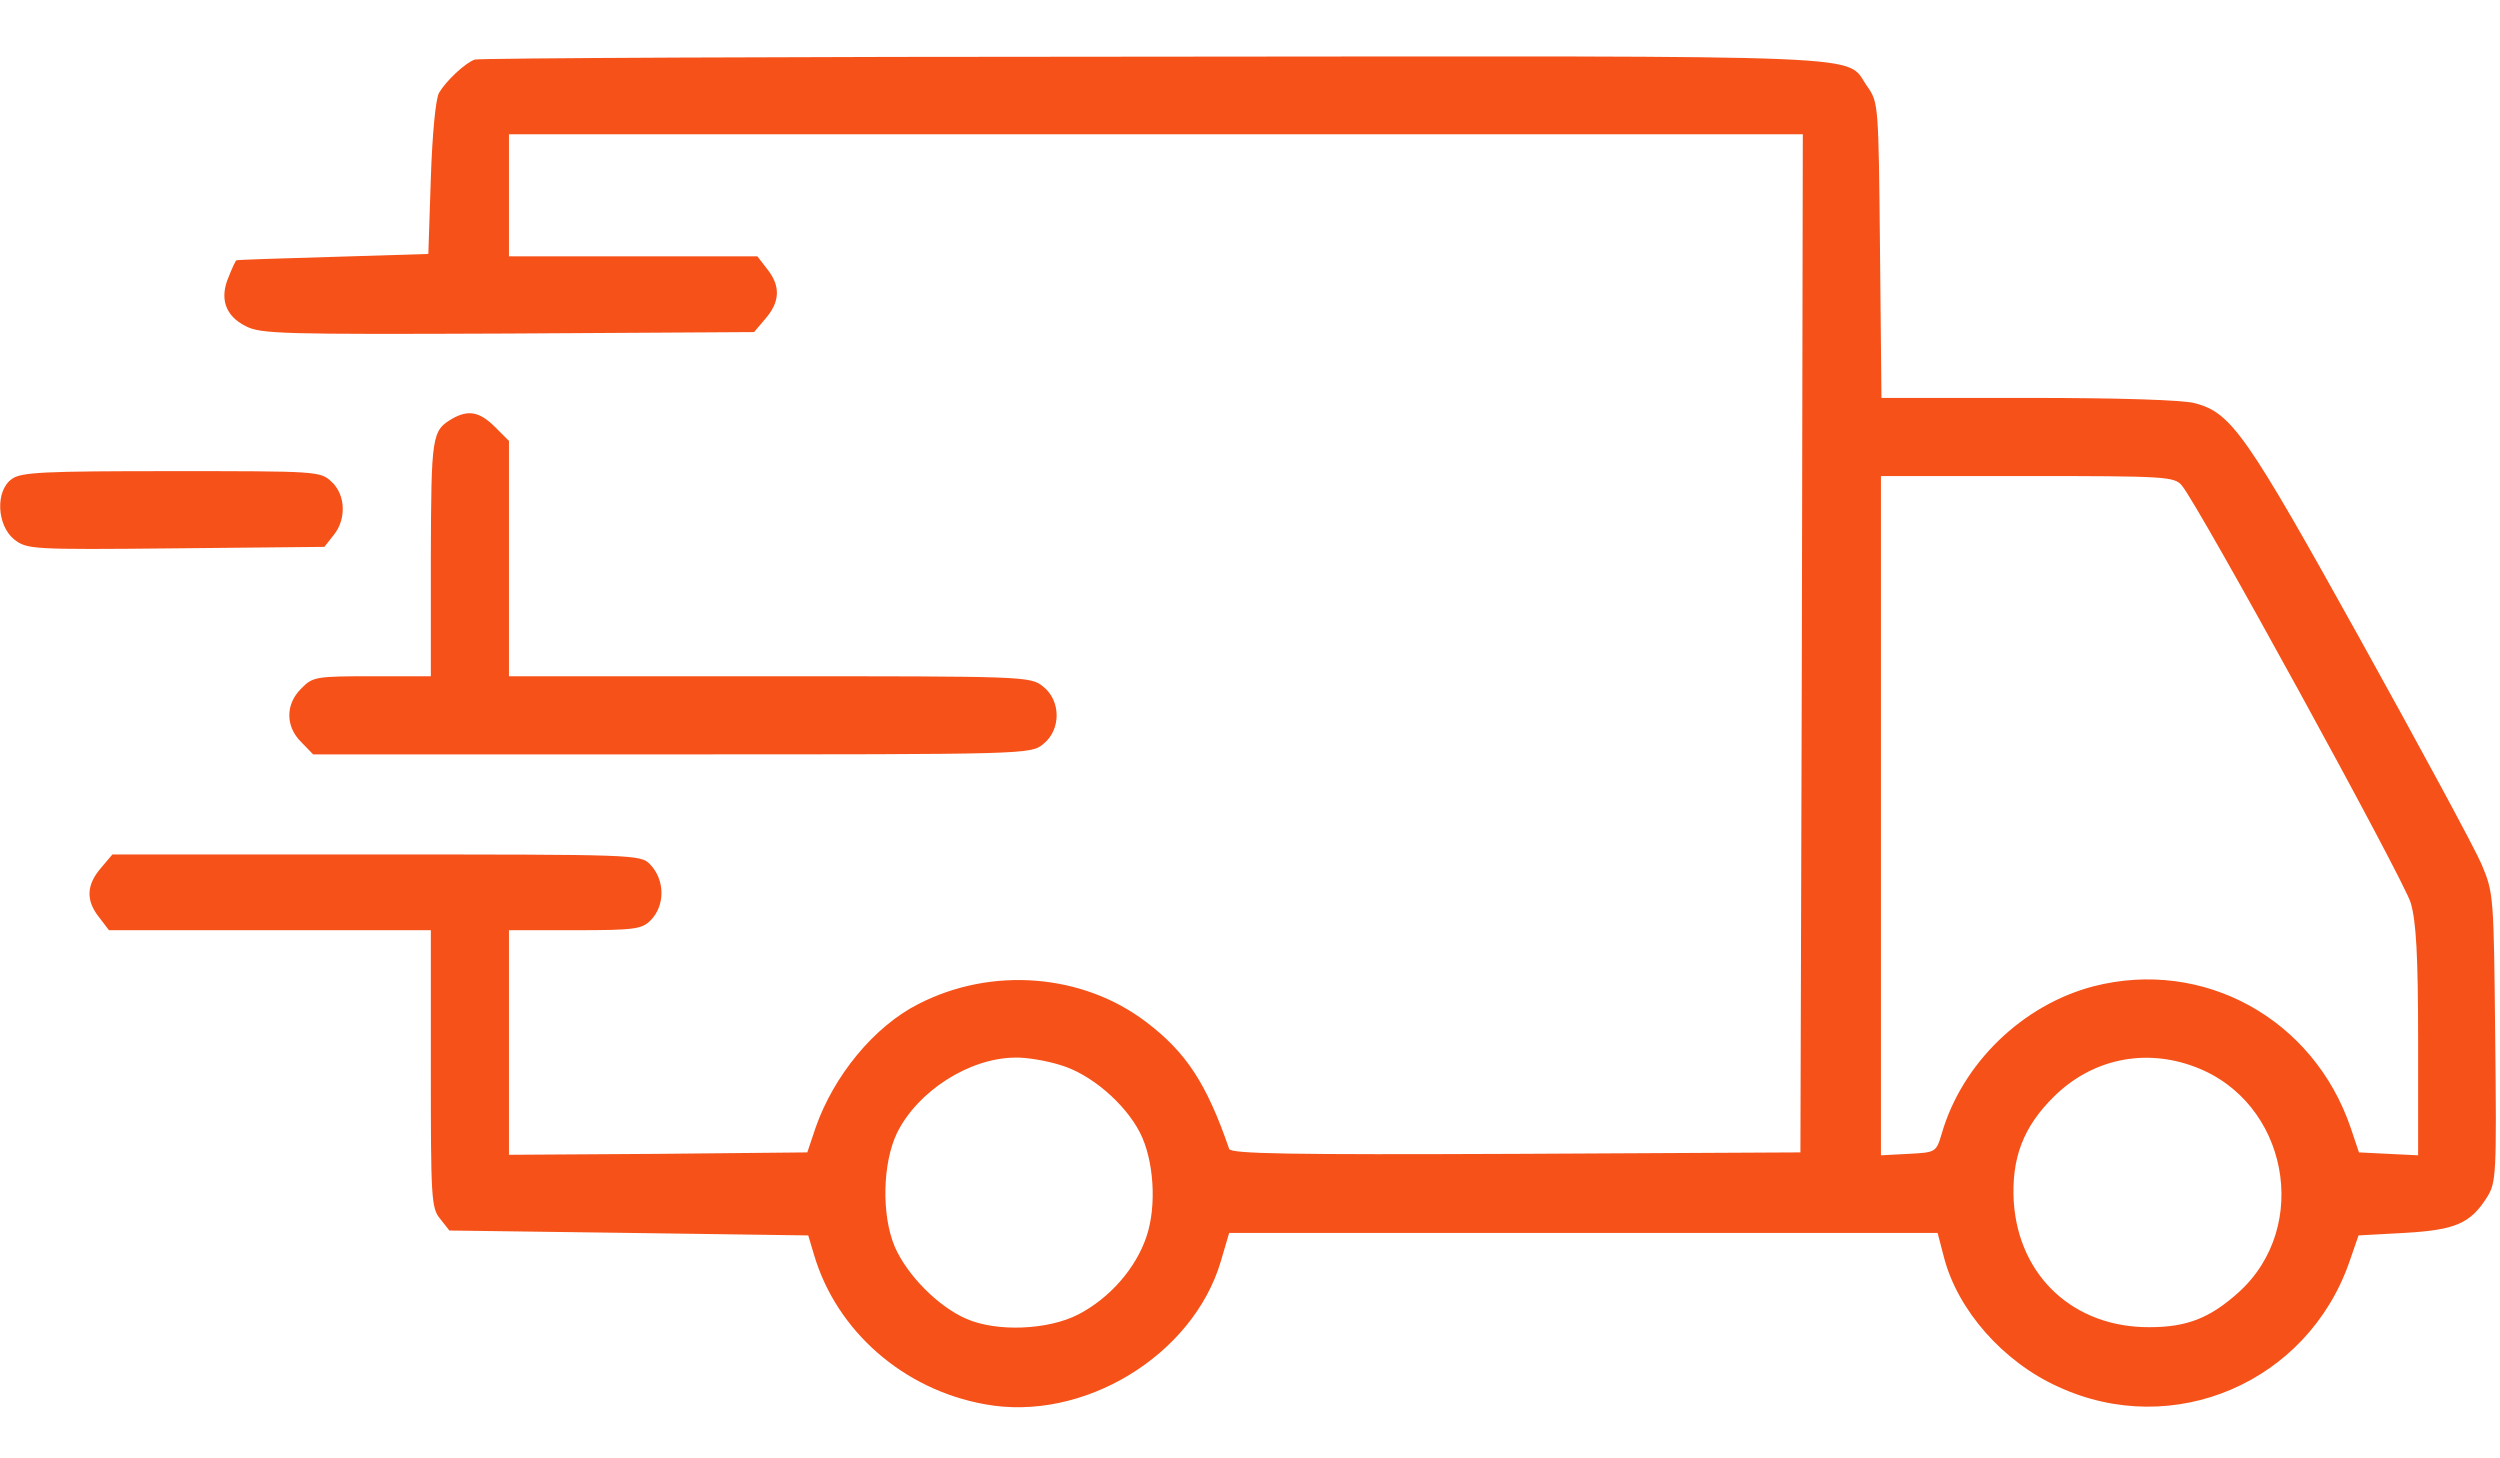 <svg width="24" height="14" viewBox="0 0 24 14" fill="none" xmlns="http://www.w3.org/2000/svg">
<path d="M4.557 0.572C4.464 0.605 4.281 0.778 4.215 0.891C4.182 0.947 4.15 1.289 4.136 1.711L4.112 2.438L3.198 2.466C2.696 2.48 2.279 2.494 2.27 2.499C2.261 2.503 2.228 2.574 2.195 2.658C2.106 2.864 2.162 3.033 2.359 3.131C2.504 3.206 2.701 3.211 4.876 3.202L7.239 3.188L7.351 3.056C7.487 2.897 7.496 2.747 7.365 2.583L7.271 2.461H6.076H4.886V1.875V1.289H11.097H17.307L17.298 6.174L17.284 11.063L14.551 11.077C12.39 11.086 11.818 11.077 11.8 11.03C11.584 10.402 11.387 10.102 11.003 9.811C10.393 9.347 9.521 9.277 8.818 9.638C8.392 9.853 8.003 10.327 7.829 10.828L7.75 11.063L6.32 11.077L4.886 11.086V10.008V8.93H5.518C6.09 8.93 6.161 8.92 6.245 8.836C6.386 8.695 6.386 8.447 6.24 8.297C6.151 8.203 6.086 8.203 3.615 8.203H1.079L0.967 8.335C0.831 8.494 0.821 8.644 0.953 8.808L1.046 8.93H2.593H4.136V10.261C4.136 11.499 4.14 11.597 4.225 11.7L4.314 11.813L6.039 11.836L7.759 11.86L7.815 12.047C8.031 12.778 8.673 13.341 9.456 13.481C10.398 13.655 11.453 13.013 11.72 12.108L11.8 11.836H15.203H18.601L18.662 12.07C18.793 12.577 19.229 13.074 19.759 13.313C20.865 13.824 22.15 13.271 22.553 12.117L22.642 11.86L23.082 11.836C23.57 11.808 23.715 11.747 23.875 11.494C23.964 11.353 23.968 11.274 23.954 9.961C23.94 8.602 23.94 8.574 23.823 8.297C23.757 8.142 23.232 7.172 22.66 6.141C21.564 4.167 21.423 3.966 21.076 3.872C20.964 3.839 20.345 3.82 19.478 3.82H18.062L18.048 2.4C18.034 1.003 18.034 0.985 17.926 0.83C17.701 0.516 18.203 0.539 11.087 0.544C7.534 0.544 4.595 0.558 4.557 0.572ZM20.945 4.66C21.1 4.838 23.078 8.447 23.143 8.667C23.195 8.845 23.214 9.169 23.214 9.994V11.091L22.928 11.077L22.646 11.063L22.567 10.828C22.21 9.778 21.151 9.197 20.096 9.469C19.417 9.647 18.84 10.205 18.643 10.875C18.587 11.063 18.587 11.063 18.32 11.077L18.057 11.091V7.828V4.57H19.464C20.781 4.57 20.875 4.575 20.945 4.66ZM10.178 10.224C10.468 10.308 10.796 10.589 10.942 10.87C11.078 11.133 11.106 11.574 11.007 11.869C10.904 12.178 10.651 12.464 10.351 12.619C10.06 12.769 9.568 12.788 9.278 12.661C9.006 12.544 8.706 12.239 8.589 11.967C8.462 11.667 8.471 11.166 8.612 10.875C8.809 10.477 9.301 10.158 9.742 10.153C9.845 10.149 10.042 10.181 10.178 10.224ZM21.072 10.242C21.962 10.575 22.192 11.775 21.489 12.408C21.217 12.652 20.997 12.741 20.636 12.741C19.909 12.745 19.379 12.253 19.332 11.536C19.309 11.119 19.422 10.819 19.717 10.528C20.082 10.167 20.589 10.059 21.072 10.242Z" fill="#F55118"/>
<path d="M4.346 4.017C4.145 4.134 4.14 4.172 4.136 5.353V6.492H3.573C3.034 6.492 3.001 6.497 2.893 6.609C2.739 6.759 2.739 6.975 2.893 7.125L3.006 7.242H6.446C9.859 7.242 9.892 7.242 10.014 7.144C10.187 7.008 10.187 6.727 10.014 6.591C9.892 6.492 9.845 6.492 7.389 6.492H4.886V5.362V4.233L4.75 4.097C4.604 3.952 4.496 3.933 4.346 4.017Z" fill="#F55118"/>
<path d="M0.114 4.598C-0.046 4.71 -0.032 5.043 0.137 5.179C0.259 5.273 0.296 5.278 1.689 5.264L3.114 5.25L3.203 5.137C3.325 4.987 3.32 4.753 3.184 4.626C3.076 4.523 3.048 4.523 1.647 4.523C0.432 4.523 0.203 4.532 0.114 4.598Z" fill="#F55118"/>
</svg>
